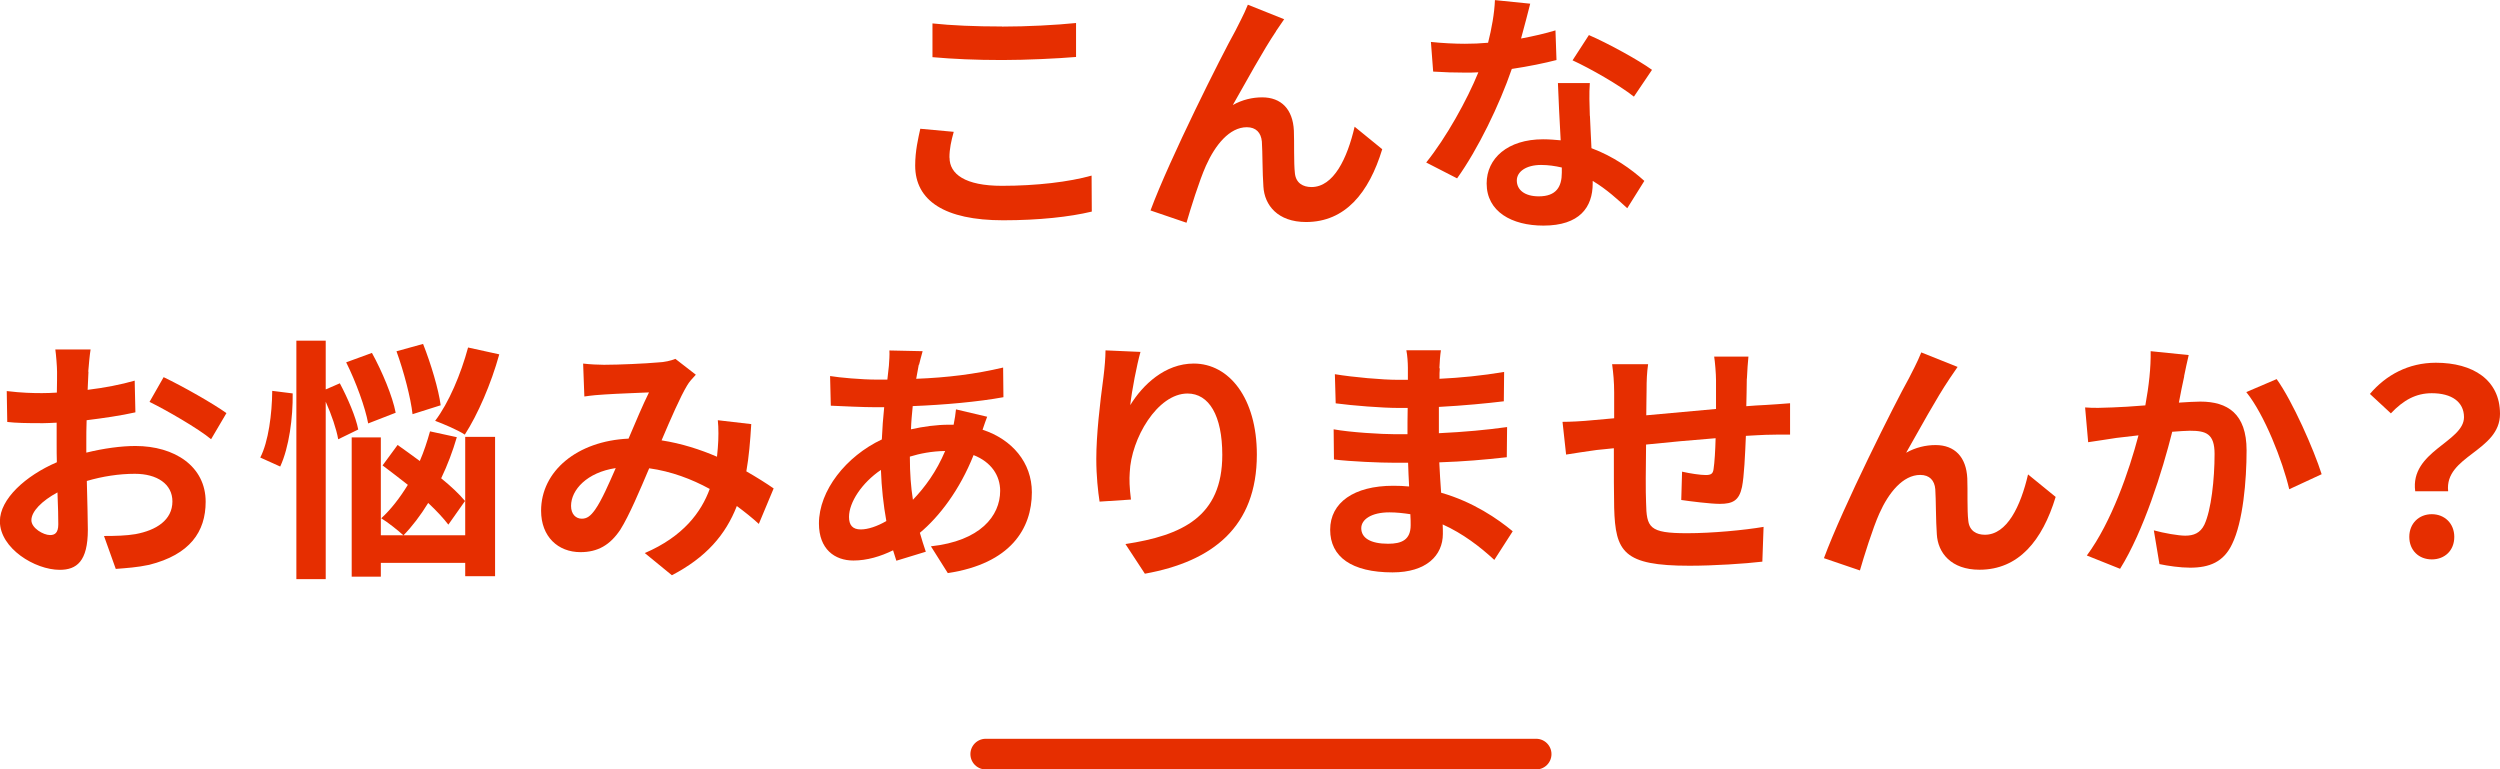 <?xml version="1.0" encoding="UTF-8"?><svg id="_レイヤー_2" xmlns="http://www.w3.org/2000/svg" viewBox="0 0 244.46 75.24"><defs><style>.cls-1{fill:#e62e00;stroke-width:0px;}.cls-2{fill:none;stroke:#e62e00;stroke-linecap:round;stroke-linejoin:round;stroke-width:3px;}</style></defs><g id="_レイヤー_1-2"><path class="cls-1" d="M92.85,15.42c0,1.6,1.52,2.75,5.12,2.75,3.37,0,6.57-.38,8.77-1l.02,3.52c-2.17.52-5.17.85-8.67.85-5.72,0-8.6-1.92-8.6-5.35,0-1.45.3-2.67.5-3.6l3.27.3c-.25.9-.42,1.67-.42,2.52ZM97.97,2.6c2.47,0,5.32-.15,7.25-.35v3.32c-1.75.15-4.85.3-7.22.3-2.62,0-4.8-.1-6.82-.28v-3.3c1.85.2,4.17.3,6.8.3Z"/><path class="cls-1" d="M124.77,3.07c-1.22,1.8-2.97,5-4.22,7.2.92-.52,1.92-.75,2.87-.75,1.87,0,3,1.17,3.1,3.25.05,1.12-.02,3.12.1,4.17.1.97.8,1.35,1.62,1.35,2.17,0,3.5-2.8,4.22-5.9l2.7,2.2c-1.3,4.27-3.62,7.12-7.45,7.12-2.77,0-4.07-1.65-4.17-3.47-.1-1.32-.08-3.37-.15-4.4-.08-.87-.58-1.4-1.47-1.4-1.7,0-3.1,1.75-4,3.77-.65,1.45-1.52,4.25-1.9,5.57l-3.52-1.2c1.85-5,6.97-15.2,8.3-17.57.32-.67.8-1.5,1.22-2.55l3.55,1.42c-.25.35-.53.77-.8,1.17Z"/><path class="cls-1" d="M148.72,3.77c1.23-.23,2.4-.5,3.38-.8l.1,2.9c-1.15.3-2.7.62-4.37.87-1.2,3.5-3.32,7.87-5.35,10.7l-3.02-1.55c1.97-2.45,4-6.12,5.1-8.82-.45.03-.87.03-1.3.03-1.03,0-2.05-.03-3.12-.1l-.22-2.9c1.07.12,2.4.18,3.32.18.75,0,1.5-.03,2.27-.1.35-1.38.62-2.87.67-4.17l3.45.35c-.2.8-.53,2.07-.9,3.42ZM155.47,11.32c.02.73.1,1.92.15,3.17,2.15.8,3.9,2.05,5.17,3.2l-1.67,2.67c-.88-.8-2-1.85-3.38-2.67v.25c0,2.32-1.27,4.12-4.82,4.12-3.1,0-5.55-1.37-5.55-4.12,0-2.45,2.05-4.32,5.52-4.32.6,0,1.15.05,1.72.1-.1-1.85-.22-4.07-.27-5.6h3.12c-.08,1.05-.03,2.1,0,3.2ZM150.47,19.2c1.72,0,2.25-.95,2.25-2.32v-.5c-.65-.15-1.33-.25-2.03-.25-1.45,0-2.37.65-2.37,1.52,0,.92.77,1.55,2.15,1.55ZM153.77,5.9l1.6-2.47c1.8.77,4.9,2.47,6.17,3.4l-1.77,2.62c-1.45-1.15-4.3-2.77-6-3.55Z"/><path class="cls-1" d="M8.65,36.35c-.02.55-.05,1.15-.08,1.77,1.65-.2,3.3-.52,4.6-.9l.07,3.1c-1.42.32-3.15.57-4.77.77-.03.75-.03,1.52-.03,2.25v.92c1.7-.42,3.42-.65,4.8-.65,3.85,0,6.87,2,6.87,5.45,0,2.95-1.55,5.17-5.52,6.17-1.15.25-2.25.32-3.27.4l-1.15-3.22c1.12,0,2.2-.03,3.07-.18,2.03-.37,3.62-1.37,3.62-3.2,0-1.7-1.5-2.7-3.67-2.7-1.55,0-3.17.25-4.7.7.05,1.97.1,3.92.1,4.77,0,3.1-1.1,3.92-2.75,3.92-2.42,0-5.85-2.1-5.85-4.75,0-2.17,2.5-4.45,5.57-5.77-.02-.6-.02-1.2-.02-1.77v-2.1c-.48.02-.93.05-1.33.05-1.67,0-2.65-.02-3.5-.12l-.05-3.02c1.48.18,2.55.2,3.45.2.45,0,.95-.02,1.45-.05.02-.87.02-1.6.02-2.02,0-.52-.1-1.75-.17-2.2h3.45c-.08.45-.18,1.52-.23,2.17ZM4.9,52.32c.45,0,.8-.2.8-1.05,0-.62-.02-1.77-.08-3.12-1.52.82-2.55,1.85-2.55,2.72,0,.77,1.17,1.45,1.82,1.45ZM22.14,40.4l-1.5,2.55c-1.2-1.02-4.47-2.9-6.02-3.65l1.38-2.42c1.92.92,4.82,2.57,6.15,3.52Z"/><path class="cls-1" d="M28.62,38.47c.03,2.37-.35,5.27-1.22,7.15l-1.95-.88c.8-1.55,1.15-4.27,1.17-6.52l2,.25ZM33.07,42.95c-.17-.98-.65-2.4-1.22-3.67v17.35h-2.87v-23.32h2.87v4.77l1.38-.6c.77,1.45,1.57,3.3,1.8,4.52l-1.95.95ZM36,41.4c-.28-1.55-1.2-4.07-2.15-5.97l2.52-.92c1,1.82,2.02,4.25,2.32,5.85l-2.7,1.05ZM45.49,42.72h2.92v13.62h-2.92v-1.3h-8.25v1.35h-2.85v-13.62h2.85v9.57h8.25v-9.62ZM43.84,51.3c-.47-.62-1.17-1.37-1.97-2.12-.75,1.22-1.57,2.3-2.42,3.17-.48-.45-1.55-1.3-2.17-1.67.95-.87,1.82-2,2.6-3.27-.85-.67-1.7-1.32-2.47-1.9l1.47-2c.67.47,1.42,1.02,2.17,1.57.4-.92.72-1.9,1-2.9l2.62.57c-.4,1.37-.92,2.75-1.53,4.02.95.77,1.78,1.55,2.33,2.22l-1.62,2.3ZM40.34,40.5c-.17-1.57-.85-4.17-1.57-6.15l2.6-.72c.77,1.95,1.52,4.45,1.72,6l-2.75.87ZM48.82,34.65c-.8,2.9-2.12,5.92-3.37,7.85-.67-.45-2.1-1.05-2.9-1.35,1.33-1.75,2.52-4.57,3.22-7.17l3.05.67Z"/><path class="cls-1" d="M59.09,35.67c1.42,0,4.07-.12,5.25-.23.62-.02,1.27-.17,1.7-.35l2,1.55c-.35.38-.65.7-.85,1.05-.65,1.07-1.6,3.25-2.5,5.37,1.95.3,3.8.9,5.42,1.6.03-.3.05-.58.08-.85.08-.97.08-1.97,0-2.72l3.27.38c-.1,1.67-.23,3.22-.48,4.62,1.05.6,1.95,1.17,2.67,1.67l-1.45,3.47c-.65-.6-1.37-1.17-2.15-1.75-1.1,2.82-3,5.02-6.35,6.77l-2.65-2.17c3.77-1.62,5.52-4,6.35-6.27-1.77-.97-3.77-1.72-5.92-2.02-.9,2.12-1.95,4.62-2.82,6-1,1.5-2.2,2.2-3.9,2.2-2.2,0-3.85-1.52-3.85-4.05,0-3.87,3.52-6.82,8.55-7.05.7-1.65,1.42-3.35,2-4.52-1,.05-3.15.12-4.3.2-.5.02-1.37.1-2.02.2l-.12-3.22c.67.08,1.52.12,2.07.12ZM56.89,50.72c.5,0,.85-.25,1.3-.88.65-.92,1.33-2.5,2.02-4.07-2.8.42-4.37,2.12-4.37,3.7,0,.82.48,1.25,1.05,1.25Z"/><path class="cls-1" d="M89.84,35.67c-.07.42-.17.88-.25,1.37,3.05-.12,5.75-.45,8.5-1.1l.03,2.9c-2.45.45-5.8.75-8.87.87-.07.75-.15,1.52-.17,2.27,1.2-.27,2.5-.45,3.72-.45h.45c.1-.5.2-1.12.23-1.5l3.05.72c-.1.27-.3.8-.45,1.27,2.9.95,4.82,3.22,4.82,6.12,0,3.55-2.08,6.97-8.22,7.9l-1.65-2.62c4.82-.52,6.77-2.97,6.77-5.42,0-1.5-.87-2.82-2.6-3.5-1.35,3.4-3.35,6.02-5.25,7.6.17.62.38,1.25.58,1.85l-2.88.88c-.1-.33-.22-.67-.32-1.02-1.22.6-2.55,1-3.88,1-1.82,0-3.37-1.1-3.37-3.62,0-3.22,2.65-6.57,6.15-8.22.05-1.07.12-2.12.23-3.15h-.8c-1.3,0-3.25-.1-4.42-.15l-.07-2.9c.88.15,3.07.35,4.6.35h1c.05-.48.1-.92.15-1.35.03-.48.08-1.07.05-1.5l3.25.07c-.15.5-.25.95-.35,1.32ZM84.17,51.77c.7,0,1.6-.3,2.5-.82-.28-1.55-.47-3.27-.53-5-1.87,1.27-3.12,3.17-3.12,4.6,0,.8.35,1.22,1.15,1.22ZM89.27,48.87c1.17-1.22,2.3-2.75,3.15-4.77-1.32.02-2.47.25-3.45.55v.08c0,1.52.1,2.9.3,4.15Z"/><path class="cls-1" d="M110.53,39.6c1.2-1.95,3.37-4.05,6.2-4.05,3.47,0,6.17,3.4,6.17,8.9,0,7.07-4.32,10.45-10.95,11.65l-1.9-2.9c5.55-.85,9.47-2.67,9.47-8.72,0-3.85-1.3-6-3.4-6-2.95,0-5.52,4.42-5.65,7.72-.05.67-.03,1.47.12,2.65l-3.07.2c-.15-.97-.32-2.5-.32-4.17,0-2.32.35-5.42.7-8,.12-.95.2-1.95.2-2.62l3.42.15c-.35,1.23-.85,3.8-1,5.2Z"/><path class="cls-1" d="M140.79,36.02c-.03.25-.03.62-.03,1.02,2.05-.1,4.12-.3,6.32-.67l-.03,2.87c-1.65.2-3.92.42-6.35.55v2.57c2.52-.12,4.65-.32,6.67-.6l-.03,2.95c-2.25.25-4.2.42-6.6.5.05.95.1,1.97.18,2.97,3.15.9,5.55,2.57,7,3.77l-1.8,2.8c-1.35-1.25-3.05-2.57-5.05-3.47.02.35.02.65.02.92,0,2.12-1.62,3.77-4.92,3.77-4,0-6.1-1.52-6.1-4.17s2.32-4.3,6.17-4.3c.52,0,1.05.02,1.55.07-.05-.77-.07-1.57-.1-2.32h-1.3c-1.45,0-4.3-.12-5.95-.32l-.03-2.95c1.62.3,4.7.48,6.02.48h1.2c0-.82,0-1.72.02-2.57h-.92c-1.57,0-4.47-.23-6.12-.45l-.08-2.85c1.8.3,4.65.55,6.17.55h.97v-1.17c0-.47-.05-1.25-.15-1.72h3.38c-.08.5-.12,1.12-.15,1.77ZM135.74,53.17c1.32,0,2.2-.38,2.2-1.82,0-.27,0-.62-.03-1.07-.67-.1-1.35-.18-2.05-.18-1.77,0-2.75.7-2.75,1.55,0,.95.9,1.52,2.62,1.52Z"/><path class="cls-1" d="M170.81,37.02c-.02.97-.02,1.87-.05,2.7.67-.05,1.3-.1,1.88-.12.7-.05,1.67-.1,2.4-.17v3.07c-.42-.02-1.75,0-2.4.02-.55.03-1.2.05-1.92.1-.08,1.9-.17,3.95-.38,5-.28,1.32-.9,1.65-2.17,1.65-.9,0-2.9-.25-3.77-.38l.08-2.77c.77.18,1.8.33,2.3.33s.72-.1.78-.58c.1-.67.17-1.82.2-3.02-2.22.17-4.67.4-6.8.62-.03,2.3-.05,4.6,0,5.67.05,2.45.27,3,4.02,3,2.45,0,5.6-.3,7.47-.62l-.12,3.4c-1.67.2-4.75.4-7.12.4-6.47,0-7.25-1.35-7.37-5.67-.03-1.07-.03-3.5-.03-5.82-.67.08-1.25.12-1.67.17-.8.1-2.35.35-3,.45l-.35-3.2c.72,0,1.87-.05,3.15-.18.45-.05,1.1-.1,1.9-.17v-2.52c0-1.02-.08-1.87-.2-2.77h3.52c-.12.85-.15,1.55-.15,2.6,0,.57-.03,1.42-.03,2.4,2.12-.2,4.55-.42,6.82-.62v-2.82c0-.62-.1-1.8-.18-2.3h3.35c-.05.4-.12,1.5-.15,2.17Z"/><path class="cls-1" d="M190.61,37.07c-1.22,1.8-2.97,5-4.22,7.2.93-.52,1.92-.75,2.88-.75,1.87,0,3,1.17,3.1,3.25.05,1.12-.03,3.12.1,4.17.1.97.8,1.35,1.62,1.35,2.17,0,3.5-2.8,4.22-5.9l2.7,2.2c-1.3,4.27-3.62,7.12-7.45,7.12-2.77,0-4.07-1.65-4.17-3.47-.1-1.32-.08-3.37-.15-4.4-.07-.87-.57-1.4-1.47-1.4-1.7,0-3.1,1.75-4,3.77-.65,1.45-1.52,4.25-1.9,5.57l-3.52-1.2c1.85-5,6.97-15.2,8.3-17.57.33-.67.8-1.5,1.22-2.55l3.55,1.42c-.25.35-.52.77-.8,1.17Z"/><path class="cls-1" d="M213.58,36.8c-.17.75-.35,1.67-.52,2.57.82-.05,1.57-.1,2.1-.1,2.65,0,4.52,1.17,4.52,4.77,0,2.95-.35,7-1.42,9.17-.83,1.75-2.22,2.3-4.1,2.3-.97,0-2.15-.17-3-.35l-.55-3.3c.97.27,2.4.52,3.07.52.82,0,1.47-.25,1.87-1.07.67-1.42,1-4.45,1-6.92,0-2-.85-2.27-2.42-2.27-.4,0-1.02.05-1.72.1-.95,3.8-2.8,9.72-5.1,13.4l-3.25-1.3c2.42-3.27,4.15-8.32,5.05-11.75-.9.1-1.67.2-2.15.25-.7.12-2.02.3-2.77.42l-.3-3.4c.9.08,1.75.03,2.67,0,.78-.02,1.95-.1,3.22-.2.35-1.9.55-3.72.52-5.3l3.72.38c-.15.65-.33,1.45-.45,2.07ZM227.02,46.37l-3.17,1.47c-.65-2.77-2.42-7.3-4.2-9.5l2.97-1.27c1.55,2.15,3.65,6.92,4.4,9.3Z"/><path class="cls-1" d="M240.94,40.8c0-1.5-1.2-2.35-3.15-2.35-1.55,0-2.77.67-4,1.97l-2.05-1.9c1.57-1.85,3.77-3.05,6.45-3.05,3.62,0,6.27,1.67,6.27,5,0,3.67-5.45,4.1-5.07,7.57h-3.22c-.53-3.92,4.77-4.82,4.77-7.25ZM235.59,52.5c0-1.32.95-2.22,2.2-2.22s2.2.9,2.2,2.22-.92,2.2-2.2,2.2-2.2-.9-2.2-2.2Z"/><line class="cls-2" x1="150.21" y1="73.74" x2="96.39" y2="73.74"/></g></svg>